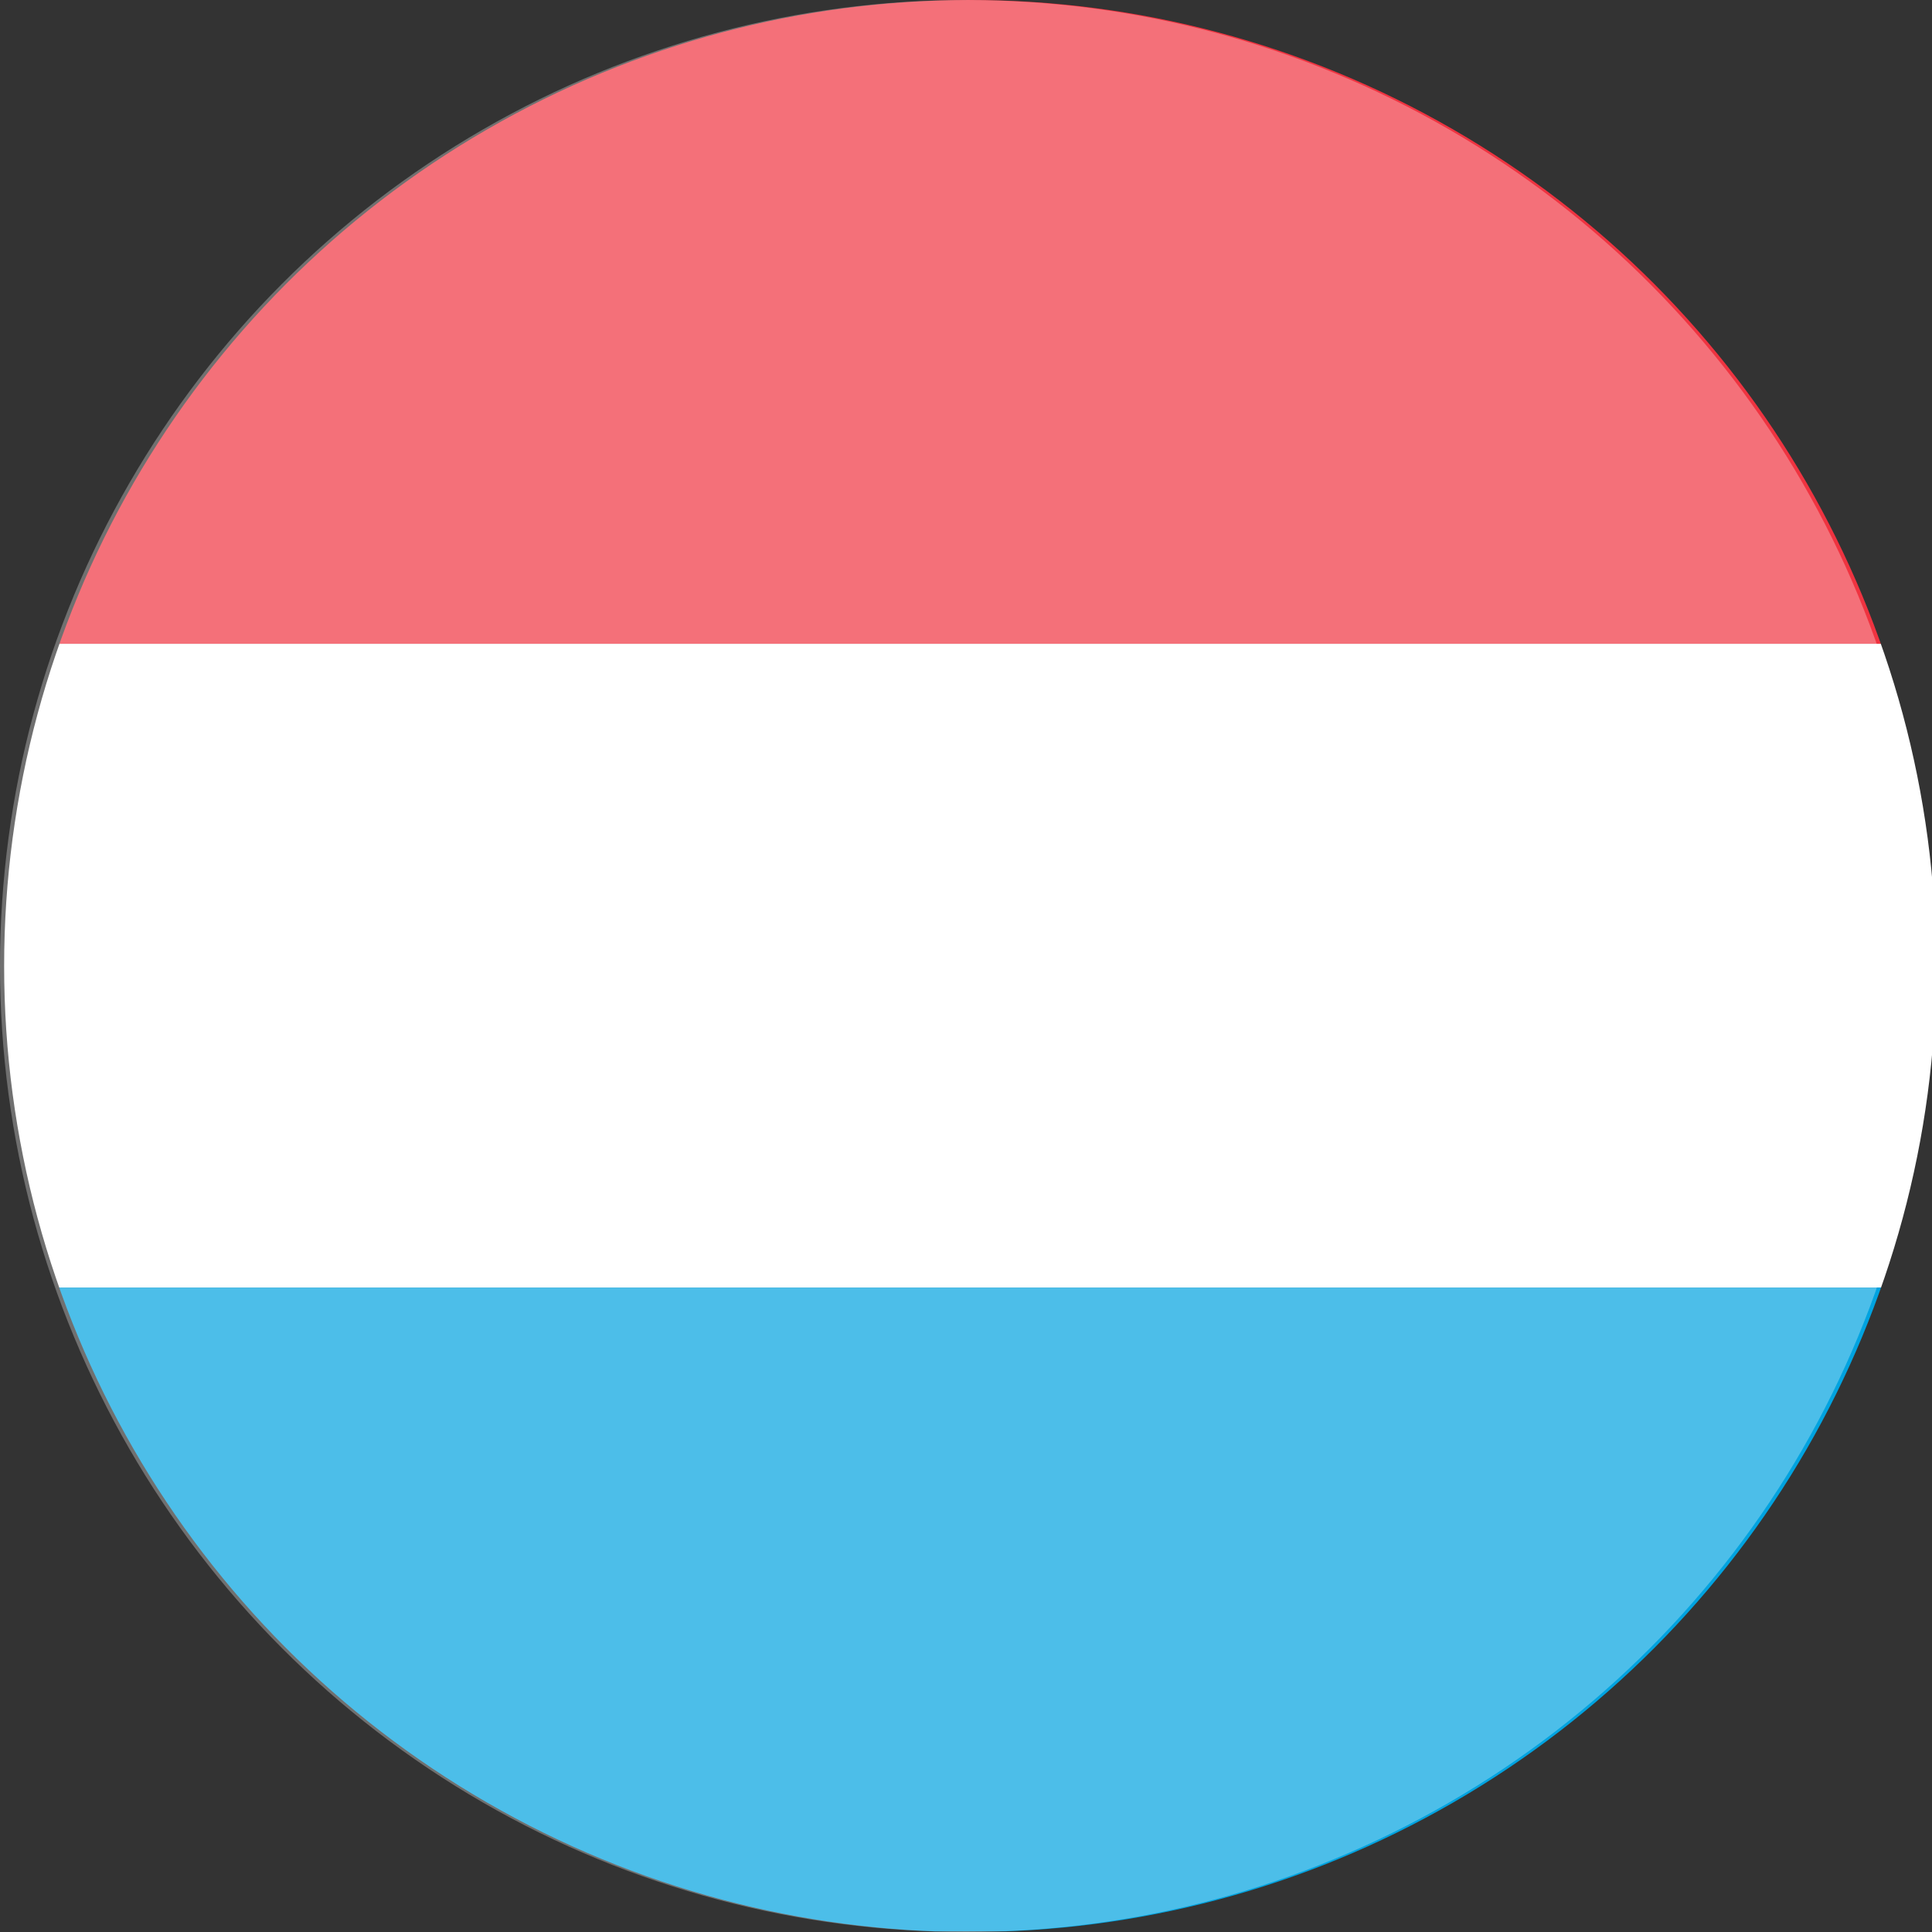 <?xml version="1.0" encoding="UTF-8"?>
<svg id="Ebene_1" data-name="Ebene 1" xmlns="http://www.w3.org/2000/svg" xmlns:xlink="http://www.w3.org/1999/xlink" viewBox="0 0 28 28">
  <rect x="0" y="0" width="28" height="28" fill="#333333" stroke="none"/>
  <defs>
    <style>
      .cls-1 {
        clip-path: url(#clippath);
      }

      .cls-2 {
        fill: none;
      }

      .cls-2, .cls-3, .cls-4, .cls-5, .cls-6 {
        stroke-width: 0px;
      }

      .cls-3 {
        fill: #00a3e0;
      }

      .cls-4, .cls-5 {
        fill: #fff;
      }

      .cls-5 {
        isolation: isolate;
        opacity: .3;
      }

      .cls-6 {
        fill: #ef3340;
      }
    </style>
    <clipPath id="clippath">
      <circle class="cls-2" cx="14.06" cy="14" r="14"/>
    </clipPath>
  </defs>
  <g class="cls-1">
    <g>
      <path class="cls-6" d="M-9.27,0h46.65v9.33H-9.27V0Z"/>
      <path class="cls-4" d="M-9.27,9.33h46.65v9.33H-9.27v-9.33Z"/>
      <path class="cls-3" d="M-9.27,18.66h46.65v9.33H-9.27v-9.33Z"/>
    </g>
  </g>
  <circle class="cls-5" cx="14" cy="14" r="14"/>
</svg>
